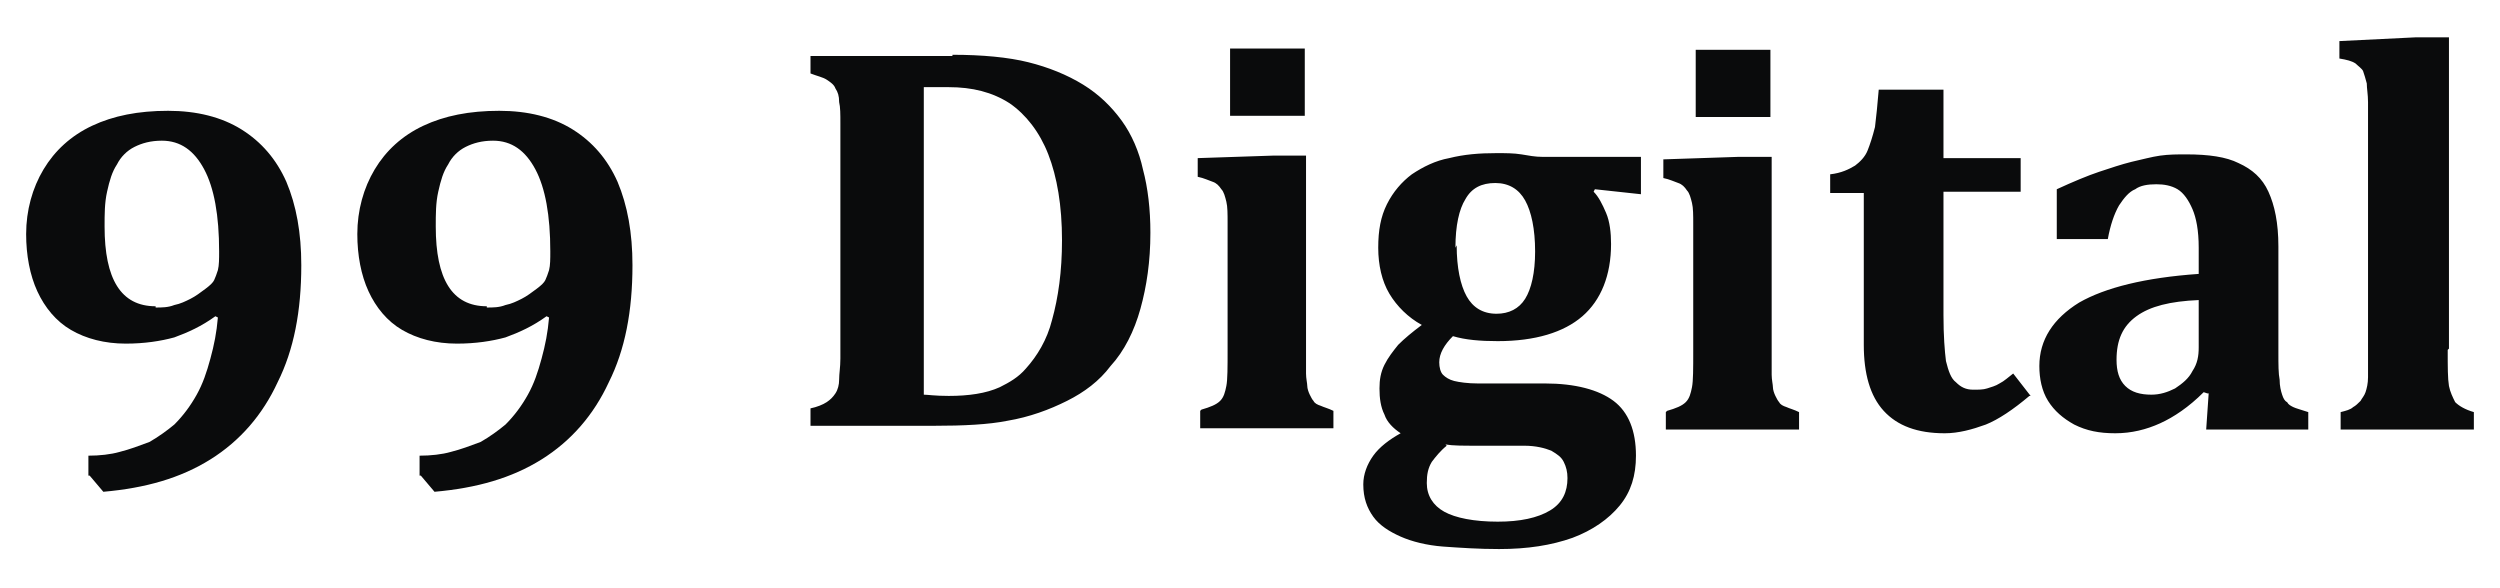 <?xml version="1.0" encoding="UTF-8"?> <svg xmlns="http://www.w3.org/2000/svg" xmlns:xlink="http://www.w3.org/1999/xlink" xml:space="preserve" width="2.008in" height="0.472in" style="shape-rendering:geometricPrecision; text-rendering:geometricPrecision; image-rendering:optimizeQuality; fill-rule:evenodd; clip-rule:evenodd" viewBox="0 0 2.008 0.472"> <defs> <style type="text/css"> .fil0 {fill:#0A0B0C} </style> </defs> <g id="Plan_x0020_1">  <path class="fil0" d="M0.125 0.247c0.005,0 0.01,-0 0.015,-0.002 0.005,-0.001 0.009,-0.003 0.013,-0.005 0.004,-0.002 0.008,-0.005 0.012,-0.008 0.004,-0.003 0.006,-0.005 0.007,-0.007 0.001,-0.002 0.002,-0.005 0.003,-0.008 0.001,-0.004 0.001,-0.009 0.001,-0.015 0,-0.029 -0.004,-0.051 -0.012,-0.066 -0.008,-0.015 -0.019,-0.023 -0.034,-0.023 -0.009,0 -0.016,0.002 -0.022,0.005 -0.006,0.003 -0.011,0.008 -0.014,0.014 -0.004,0.006 -0.006,0.013 -0.008,0.022 -0.002,0.009 -0.002,0.018 -0.002,0.028 0,0.042 0.013,0.064 0.041,0.064zm0.266 0c0.005,0 0.01,-0 0.015,-0.002 0.005,-0.001 0.009,-0.003 0.013,-0.005 0.004,-0.002 0.008,-0.005 0.012,-0.008 0.004,-0.003 0.006,-0.005 0.007,-0.007 0.001,-0.002 0.002,-0.005 0.003,-0.008 0.001,-0.004 0.001,-0.009 0.001,-0.015 0,-0.029 -0.004,-0.051 -0.012,-0.066 -0.008,-0.015 -0.019,-0.023 -0.034,-0.023 -0.009,0 -0.016,0.002 -0.022,0.005 -0.006,0.003 -0.011,0.008 -0.014,0.014 -0.004,0.006 -0.006,0.013 -0.008,0.022 -0.002,0.009 -0.002,0.018 -0.002,0.028 0,0.042 0.013,0.064 0.041,0.064zm-0.054 0.135l0 -0.016c0.009,-0 0.018,-0.001 0.025,-0.003 0.008,-0.002 0.016,-0.005 0.024,-0.008 0.007,-0.004 0.014,-0.009 0.02,-0.014 0.007,-0.007 0.013,-0.015 0.018,-0.024 0.005,-0.009 0.008,-0.018 0.011,-0.029 0.003,-0.011 0.005,-0.021 0.006,-0.033l-0.002 -0.001c-0.011,0.008 -0.022,0.013 -0.033,0.017 -0.011,0.003 -0.024,0.005 -0.039,0.005 -0.017,0 -0.032,-0.004 -0.044,-0.011 -0.012,-0.007 -0.021,-0.018 -0.027,-0.031 -0.006,-0.013 -0.009,-0.029 -0.009,-0.046 0,-0.019 0.005,-0.037 0.014,-0.052 0.009,-0.015 0.022,-0.027 0.039,-0.035 0.017,-0.008 0.037,-0.012 0.061,-0.012 0.023,0 0.043,0.005 0.059,0.015 0.016,0.01 0.028,0.024 0.036,0.042 0.008,0.019 0.012,0.041 0.012,0.067 0,0.037 -0.006,0.068 -0.019,0.094 -0.012,0.026 -0.03,0.047 -0.054,0.062 -0.024,0.015 -0.052,0.023 -0.086,0.026l-0.011 -0.013zm-0.266 0l0 -0.016c0.009,-0 0.018,-0.001 0.025,-0.003 0.008,-0.002 0.016,-0.005 0.024,-0.008 0.007,-0.004 0.014,-0.009 0.02,-0.014 0.007,-0.007 0.013,-0.015 0.018,-0.024 0.005,-0.009 0.008,-0.018 0.011,-0.029 0.003,-0.011 0.005,-0.021 0.006,-0.033l-0.002 -0.001c-0.011,0.008 -0.022,0.013 -0.033,0.017 -0.011,0.003 -0.024,0.005 -0.039,0.005 -0.017,0 -0.032,-0.004 -0.044,-0.011 -0.012,-0.007 -0.021,-0.018 -0.027,-0.031 -0.006,-0.013 -0.009,-0.029 -0.009,-0.046 0,-0.019 0.005,-0.037 0.014,-0.052 0.009,-0.015 0.022,-0.027 0.039,-0.035 0.017,-0.008 0.037,-0.012 0.061,-0.012 0.023,0 0.043,0.005 0.059,0.015 0.016,0.01 0.028,0.024 0.036,0.042 0.008,0.019 0.012,0.041 0.012,0.067 0,0.037 -0.006,0.068 -0.019,0.094 -0.012,0.026 -0.03,0.047 -0.054,0.062 -0.024,0.015 -0.052,0.023 -0.086,0.026l-0.011 -0.013z"></path> <path class="fil0" d="M0.742 0.317c0.003,0 0.009,0.001 0.02,0.001 0.016,0 0.03,-0.002 0.041,-0.007 0.008,-0.004 0.015,-0.008 0.021,-0.015 0.009,-0.01 0.017,-0.023 0.021,-0.039 0.005,-0.018 0.008,-0.039 0.008,-0.064 0,-0.028 -0.004,-0.051 -0.011,-0.069 -0.007,-0.018 -0.018,-0.032 -0.031,-0.041 -0.014,-0.009 -0.03,-0.013 -0.049,-0.013 -0.009,0 -0.016,0 -0.02,0l0 0.246zm0.023 -0.273c0.024,0 0.045,0.002 0.061,0.006 0.016,0.004 0.031,0.01 0.044,0.018 0.013,0.008 0.023,0.018 0.031,0.029 0.008,0.011 0.014,0.025 0.017,0.039 0.004,0.015 0.006,0.032 0.006,0.051 0,0.023 -0.003,0.043 -0.008,0.061 -0.005,0.018 -0.013,0.034 -0.024,0.046 -0.009,0.012 -0.021,0.021 -0.035,0.028 -0.014,0.007 -0.03,0.013 -0.048,0.016 -0.015,0.003 -0.035,0.004 -0.059,0.004l-0.099 0 0 -0.014c0.005,-0.001 0.01,-0.003 0.013,-0.005 0.003,-0.002 0.005,-0.004 0.007,-0.007 0.002,-0.003 0.003,-0.007 0.003,-0.011 0,-0.005 0.001,-0.01 0.001,-0.017l0 -0.189c0,-0.007 -0,-0.013 -0.001,-0.017 -0,-0.005 -0.001,-0.008 -0.003,-0.011 -0.001,-0.003 -0.004,-0.005 -0.007,-0.007 -0.003,-0.002 -0.008,-0.003 -0.013,-0.005l0 -0.014 0.114 0zm0.2 0.285c0.007,-0.002 0.012,-0.004 0.015,-0.007 0.003,-0.003 0.004,-0.007 0.005,-0.012 0.001,-0.005 0.001,-0.015 0.001,-0.029l0 -0.102c0,-0.007 -0,-0.013 -0.001,-0.017 -0.001,-0.004 -0.002,-0.008 -0.004,-0.01 -0.002,-0.003 -0.004,-0.005 -0.007,-0.006 -0.003,-0.001 -0.007,-0.003 -0.012,-0.004l0 -0.015 0.06 -0.002 0.027 0 0 0.156c0,0.008 7.48031e-005,0.015 0,0.019 0,0.004 0.001,0.008 0.001,0.01 0,0.002 0.001,0.005 0.002,0.007 0.001,0.002 0.002,0.004 0.003,0.005 0.001,0.002 0.003,0.003 0.006,0.004 0.002,0.001 0.006,0.002 0.01,0.004l0 0.014 -0.107 0 0 -0.014zm0.083 -0.29l0 0.054 -0.06 0 0 -0.054 0.06 0zm0.114 0.319c-0.005,0.004 -0.009,0.009 -0.012,0.013 -0.003,0.005 -0.004,0.01 -0.004,0.017 0,0.01 0.005,0.018 0.014,0.023 0.009,0.005 0.024,0.008 0.043,0.008 0.018,0 0.032,-0.003 0.042,-0.009 0.01,-0.006 0.014,-0.015 0.014,-0.026 0,-0.005 -0.001,-0.009 -0.003,-0.013 -0.002,-0.004 -0.005,-0.006 -0.01,-0.009 -0.005,-0.002 -0.012,-0.004 -0.022,-0.004l-0.038 0c-0.011,0 -0.019,-0 -0.025,-0.001zm0.008 -0.161c0,0.018 0.003,0.032 0.008,0.041 0.005,0.009 0.013,0.014 0.024,0.014 0.01,0 0.018,-0.004 0.023,-0.012 0.005,-0.008 0.008,-0.021 0.008,-0.038 0,-0.018 -0.003,-0.032 -0.008,-0.041 -0.005,-0.009 -0.013,-0.014 -0.024,-0.014 -0.011,0 -0.019,0.004 -0.024,0.013 -0.005,0.008 -0.008,0.021 -0.008,0.039zm0.148 -0.041l-0.037 -0.004 -0.001 0.002c0.004,0.004 0.007,0.01 0.01,0.017 0.003,0.007 0.004,0.016 0.004,0.025 0,0.025 -0.008,0.045 -0.023,0.058 -0.015,0.013 -0.038,0.02 -0.068,0.02 -0.014,0 -0.026,-0.001 -0.036,-0.004 -0.007,0.007 -0.011,0.014 -0.011,0.021 0,0.004 0.001,0.008 0.003,0.01 0.002,0.002 0.005,0.004 0.009,0.005 0.004,0.001 0.011,0.002 0.019,0.002l0.054 0c0.024,0 0.043,0.005 0.055,0.014 0.012,0.009 0.018,0.024 0.018,0.044 0,0.016 -0.004,0.029 -0.013,0.04 -0.009,0.011 -0.022,0.02 -0.038,0.026 -0.017,0.006 -0.036,0.009 -0.059,0.009 -0.016,0 -0.031,-0.001 -0.045,-0.002 -0.013,-0.001 -0.025,-0.004 -0.034,-0.008 -0.009,-0.004 -0.017,-0.009 -0.022,-0.016 -0.005,-0.007 -0.008,-0.015 -0.008,-0.026 0,-0.008 0.003,-0.016 0.008,-0.023 0.005,-0.007 0.013,-0.013 0.022,-0.018 -0.006,-0.004 -0.011,-0.009 -0.013,-0.015 -0.003,-0.006 -0.004,-0.013 -0.004,-0.021 0,-0.007 0.001,-0.013 0.004,-0.019 0.003,-0.006 0.007,-0.011 0.011,-0.016 0.005,-0.005 0.011,-0.01 0.019,-0.016 -0.011,-0.006 -0.02,-0.015 -0.026,-0.025 -0.006,-0.01 -0.009,-0.023 -0.009,-0.037 0,-0.014 0.002,-0.025 0.007,-0.035 0.005,-0.01 0.012,-0.018 0.02,-0.024 0.009,-0.006 0.019,-0.011 0.03,-0.013 0.012,-0.003 0.024,-0.004 0.038,-0.004 0.007,0 0.014,0 0.02,0.001 0.006,0.001 0.011,0.002 0.017,0.002l0.079 0 0 0.029zm0.021 0.174c0.007,-0.002 0.012,-0.004 0.015,-0.007 0.003,-0.003 0.004,-0.007 0.005,-0.012 0.001,-0.005 0.001,-0.015 0.001,-0.029l0 -0.102c0,-0.007 -0,-0.013 -0.001,-0.017 -0.001,-0.004 -0.002,-0.008 -0.004,-0.01 -0.002,-0.003 -0.004,-0.005 -0.007,-0.006 -0.003,-0.001 -0.007,-0.003 -0.012,-0.004l0 -0.015 0.06 -0.002 0.027 0 0 0.156c0,0.008 7.48031e-005,0.015 0,0.019 0,0.004 0.001,0.008 0.001,0.01 0,0.002 0.001,0.005 0.002,0.007 0.001,0.002 0.002,0.004 0.003,0.005 0.001,0.002 0.003,0.003 0.006,0.004 0.002,0.001 0.006,0.002 0.01,0.004l0 0.014 -0.107 0 0 -0.014zm0.083 -0.29l0 0.054 -0.06 0 0 -0.054 0.06 0zm0.208 0.278c-0.013,0.011 -0.025,0.019 -0.035,0.023 -0.011,0.004 -0.022,0.007 -0.033,0.007 -0.022,0 -0.038,-0.006 -0.049,-0.018 -0.011,-0.012 -0.016,-0.03 -0.016,-0.053l0 -0.122 -0.027 0 0 -0.015c0.009,-0.001 0.015,-0.004 0.02,-0.007 0.004,-0.003 0.008,-0.007 0.01,-0.012 0.002,-0.005 0.004,-0.011 0.006,-0.019 0.001,-0.008 0.002,-0.018 0.003,-0.03l0.052 0 0 0.055 0.062 0 0 0.027 -0.062 0 0 0.099c0,0.017 0.001,0.029 0.002,0.037 0.002,0.008 0.004,0.014 0.008,0.017 0.004,0.004 0.008,0.006 0.014,0.006 0.004,0 0.008,-0 0.011,-0.001 0.003,-0.001 0.007,-0.002 0.01,-0.004 0.004,-0.002 0.007,-0.005 0.011,-0.008l0.014 0.018zm0.136 -0.077c-0.023,0.001 -0.039,0.005 -0.05,0.013 -0.011,0.008 -0.016,0.019 -0.016,0.035 0,0.009 0.002,0.016 0.007,0.021 0.005,0.005 0.012,0.007 0.021,0.007 0.007,0 0.013,-0.002 0.019,-0.005 0.006,-0.004 0.011,-0.008 0.014,-0.014 0.004,-0.006 0.005,-0.012 0.005,-0.019l0 -0.036zm0.007 0.075l-0.003 -0.001c-0.012,0.012 -0.024,0.02 -0.035,0.025 -0.011,0.005 -0.023,0.008 -0.036,0.008 -0.013,0 -0.023,-0.002 -0.033,-0.007 -0.009,-0.005 -0.016,-0.011 -0.021,-0.019 -0.005,-0.008 -0.007,-0.018 -0.007,-0.028 0,-0.021 0.011,-0.038 0.032,-0.051 0.021,-0.012 0.053,-0.02 0.096,-0.023l0 -0.021c0,-0.014 -0.002,-0.024 -0.005,-0.031 -0.003,-0.007 -0.007,-0.013 -0.012,-0.016 -0.005,-0.003 -0.011,-0.004 -0.017,-0.004 -0.007,0 -0.013,0.001 -0.017,0.004 -0.005,0.002 -0.009,0.007 -0.013,0.013 -0.004,0.007 -0.007,0.016 -0.009,0.027l-0.041 0 0 -0.04c0.013,-0.006 0.025,-0.011 0.034,-0.014 0.009,-0.003 0.018,-0.006 0.026,-0.008 0.009,-0.002 0.016,-0.004 0.023,-0.005 0.007,-0.001 0.014,-0.001 0.021,-0.001 0.018,0 0.032,0.002 0.042,0.007 0.011,0.005 0.019,0.012 0.024,0.023 0.005,0.011 0.008,0.025 0.008,0.044l0 0.085c0,0.01 0,0.017 0.001,0.022 0,0.005 0.001,0.009 0.002,0.012 0.001,0.003 0.002,0.005 0.004,0.006 0.001,0.002 0.003,0.003 0.005,0.004 0.002,0.001 0.006,0.002 0.012,0.004l0 0.014 -0.082 0 0.002 -0.029zm0.193 -0.035c0,0.014 0,0.023 0.001,0.029 0.001,0.005 0.003,0.009 0.005,0.013 0.003,0.003 0.008,0.006 0.015,0.008l0 0.014 -0.107 0 0 -0.014c0.004,-0.001 0.008,-0.002 0.01,-0.004 0.002,-0.001 0.004,-0.003 0.006,-0.005 0.001,-0.002 0.003,-0.004 0.004,-0.007 0.001,-0.003 0.002,-0.007 0.002,-0.012 0,-0.005 0,-0.012 0,-0.022l0 -0.171c0,-0.013 -7.48031e-005,-0.022 -0,-0.028 -0,-0.006 -0.001,-0.011 -0.001,-0.015 -0.001,-0.004 -0.002,-0.007 -0.003,-0.01 -0.001,-0.002 -0.004,-0.004 -0.006,-0.006 -0.003,-0.002 -0.007,-0.003 -0.013,-0.004l0 -0.014 0.061 -0.003 0.027 0 0 0.25z"></path> </g> </svg> 